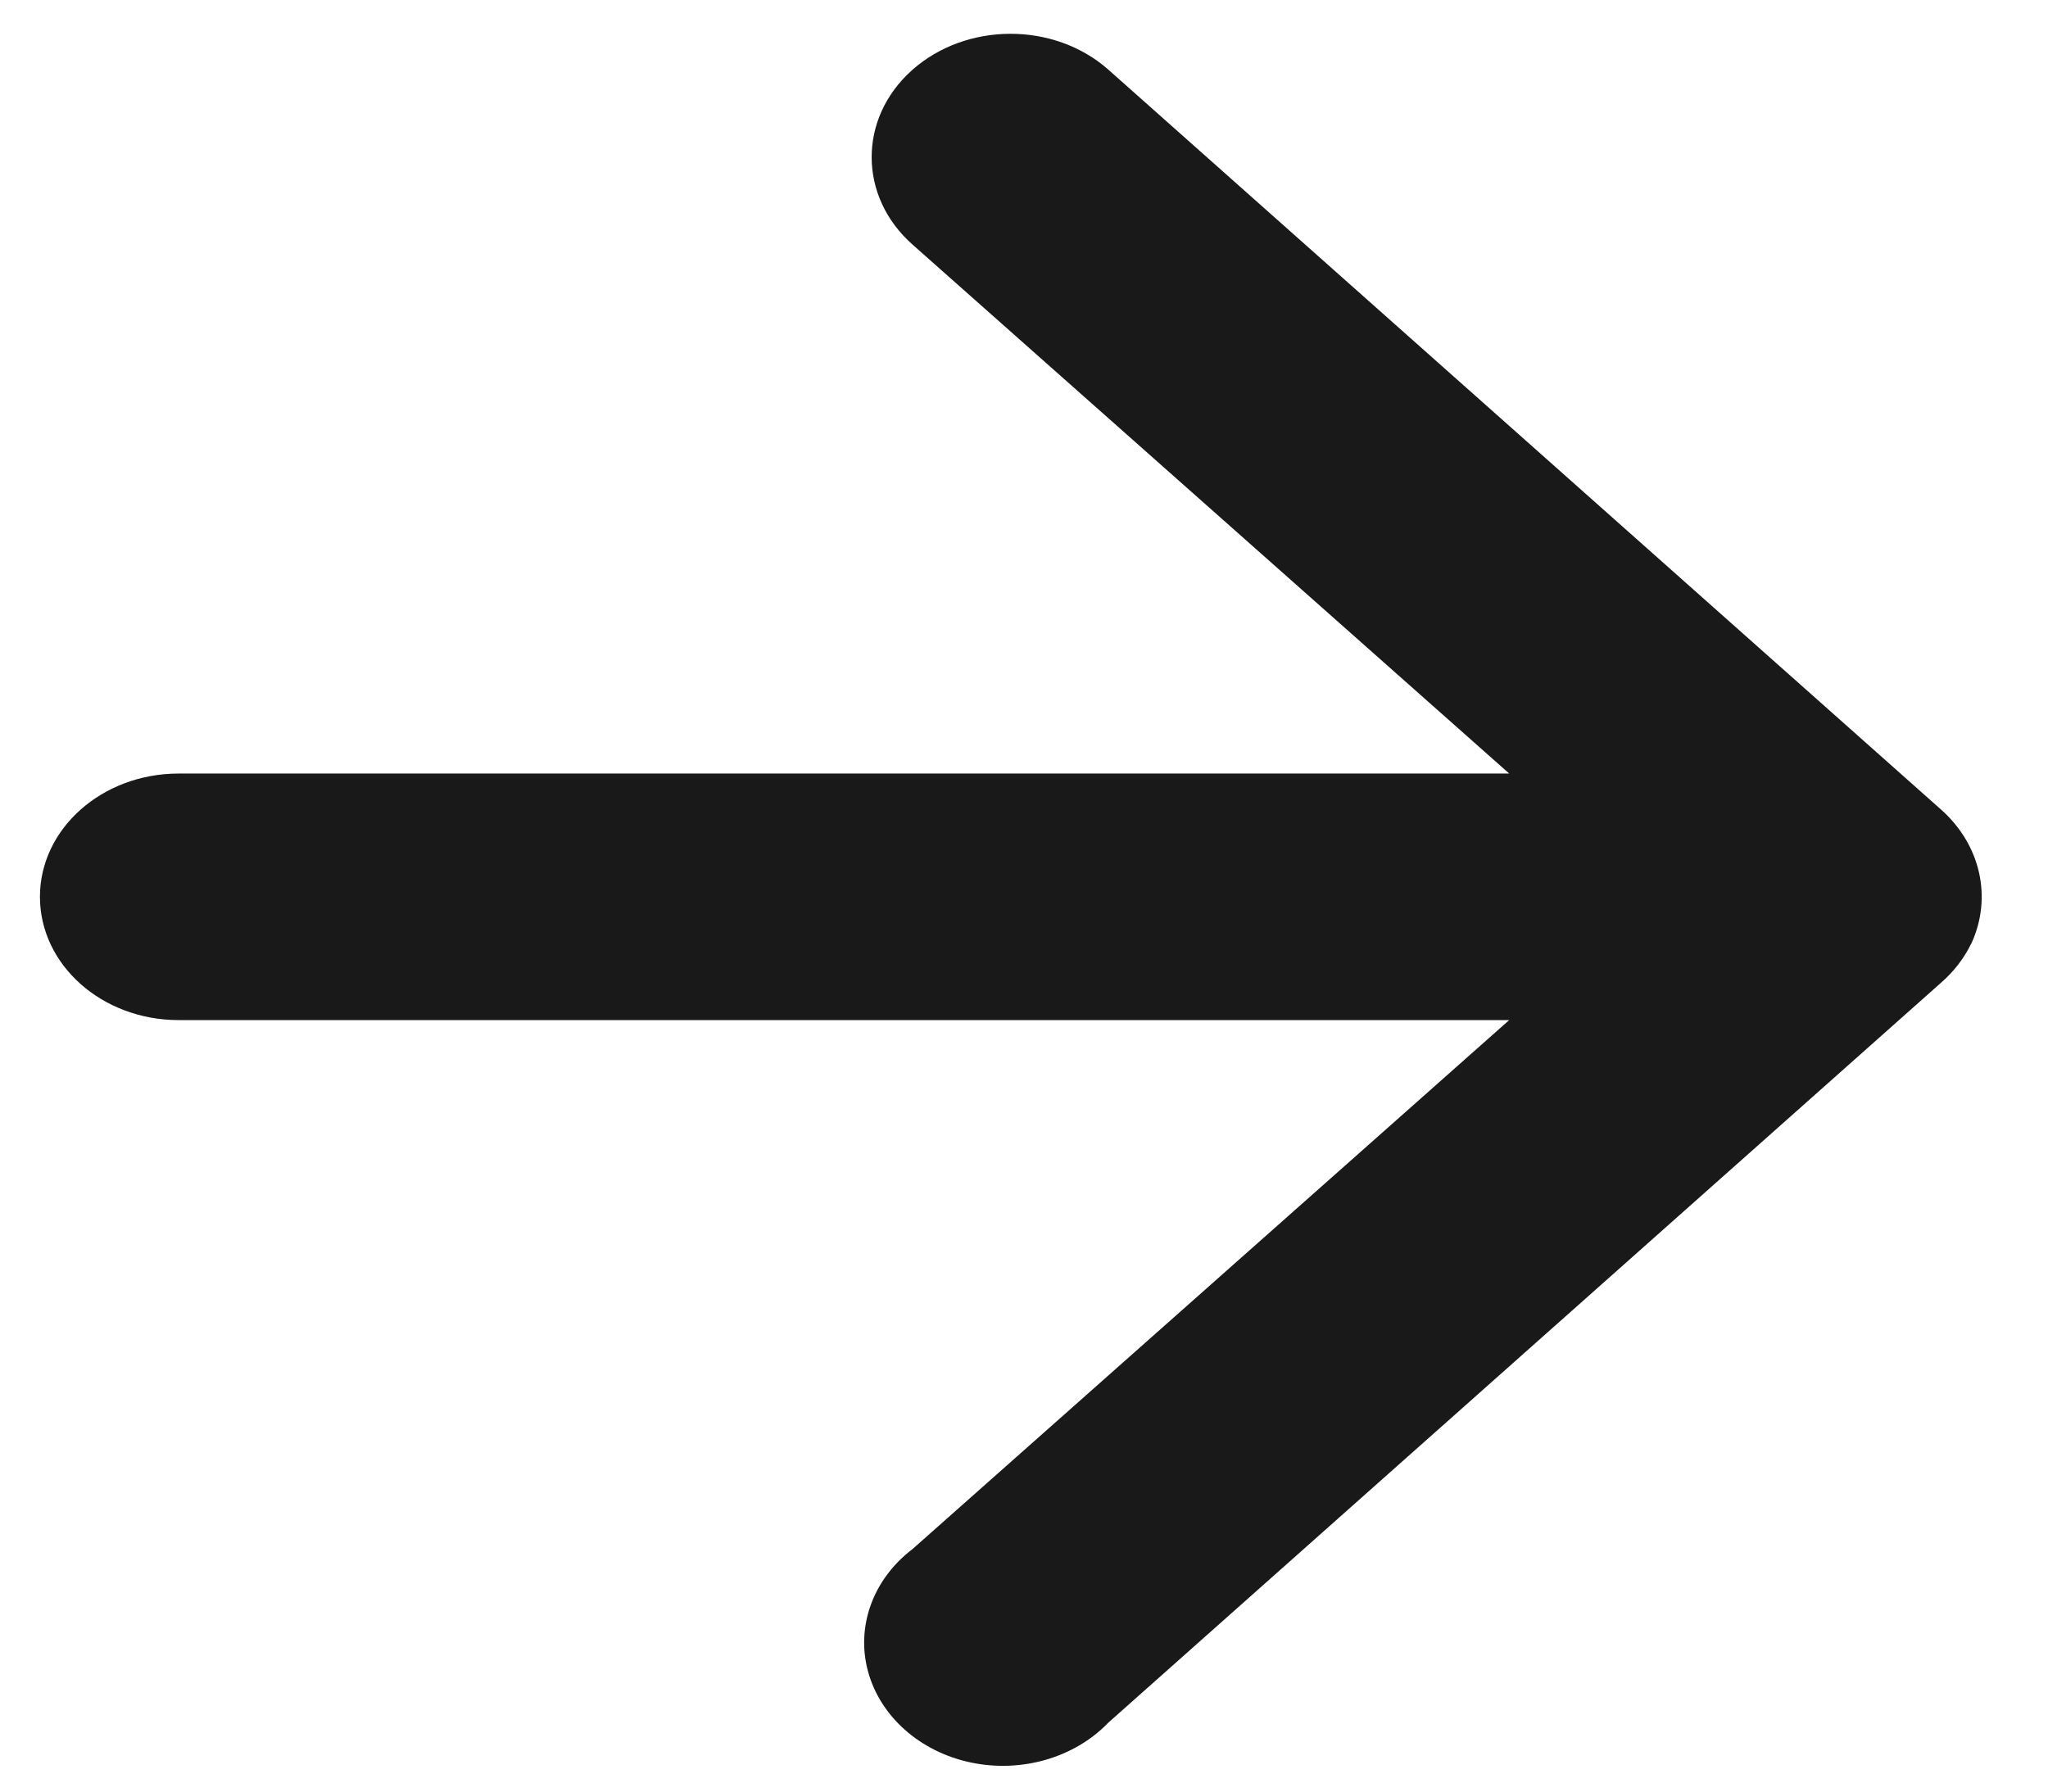 <svg fill="none" height="21" viewBox="0 0 24 21" width="24" xmlns="http://www.w3.org/2000/svg"><path d="m23.101 11.061c.25-.541.109-1.163-.358-1.575l-9.755-8.67c-.637-.563-1.667-.559-2.301.007-.633.567-.629 1.482.008 2.045l6.991 6.199h-15.592c-.898 0-1.626.647-1.626 1.445 0 .798.728 1.445 1.626 1.445h15.592l-6.991 6.199c-.464.353-.666.908-.523 1.435.143.528.607.94 1.2 1.067.594.127 1.218-.053 1.615-.465l9.755-8.67c.152-.132.274-.289.358-.462z" fill="#191919"/></svg>